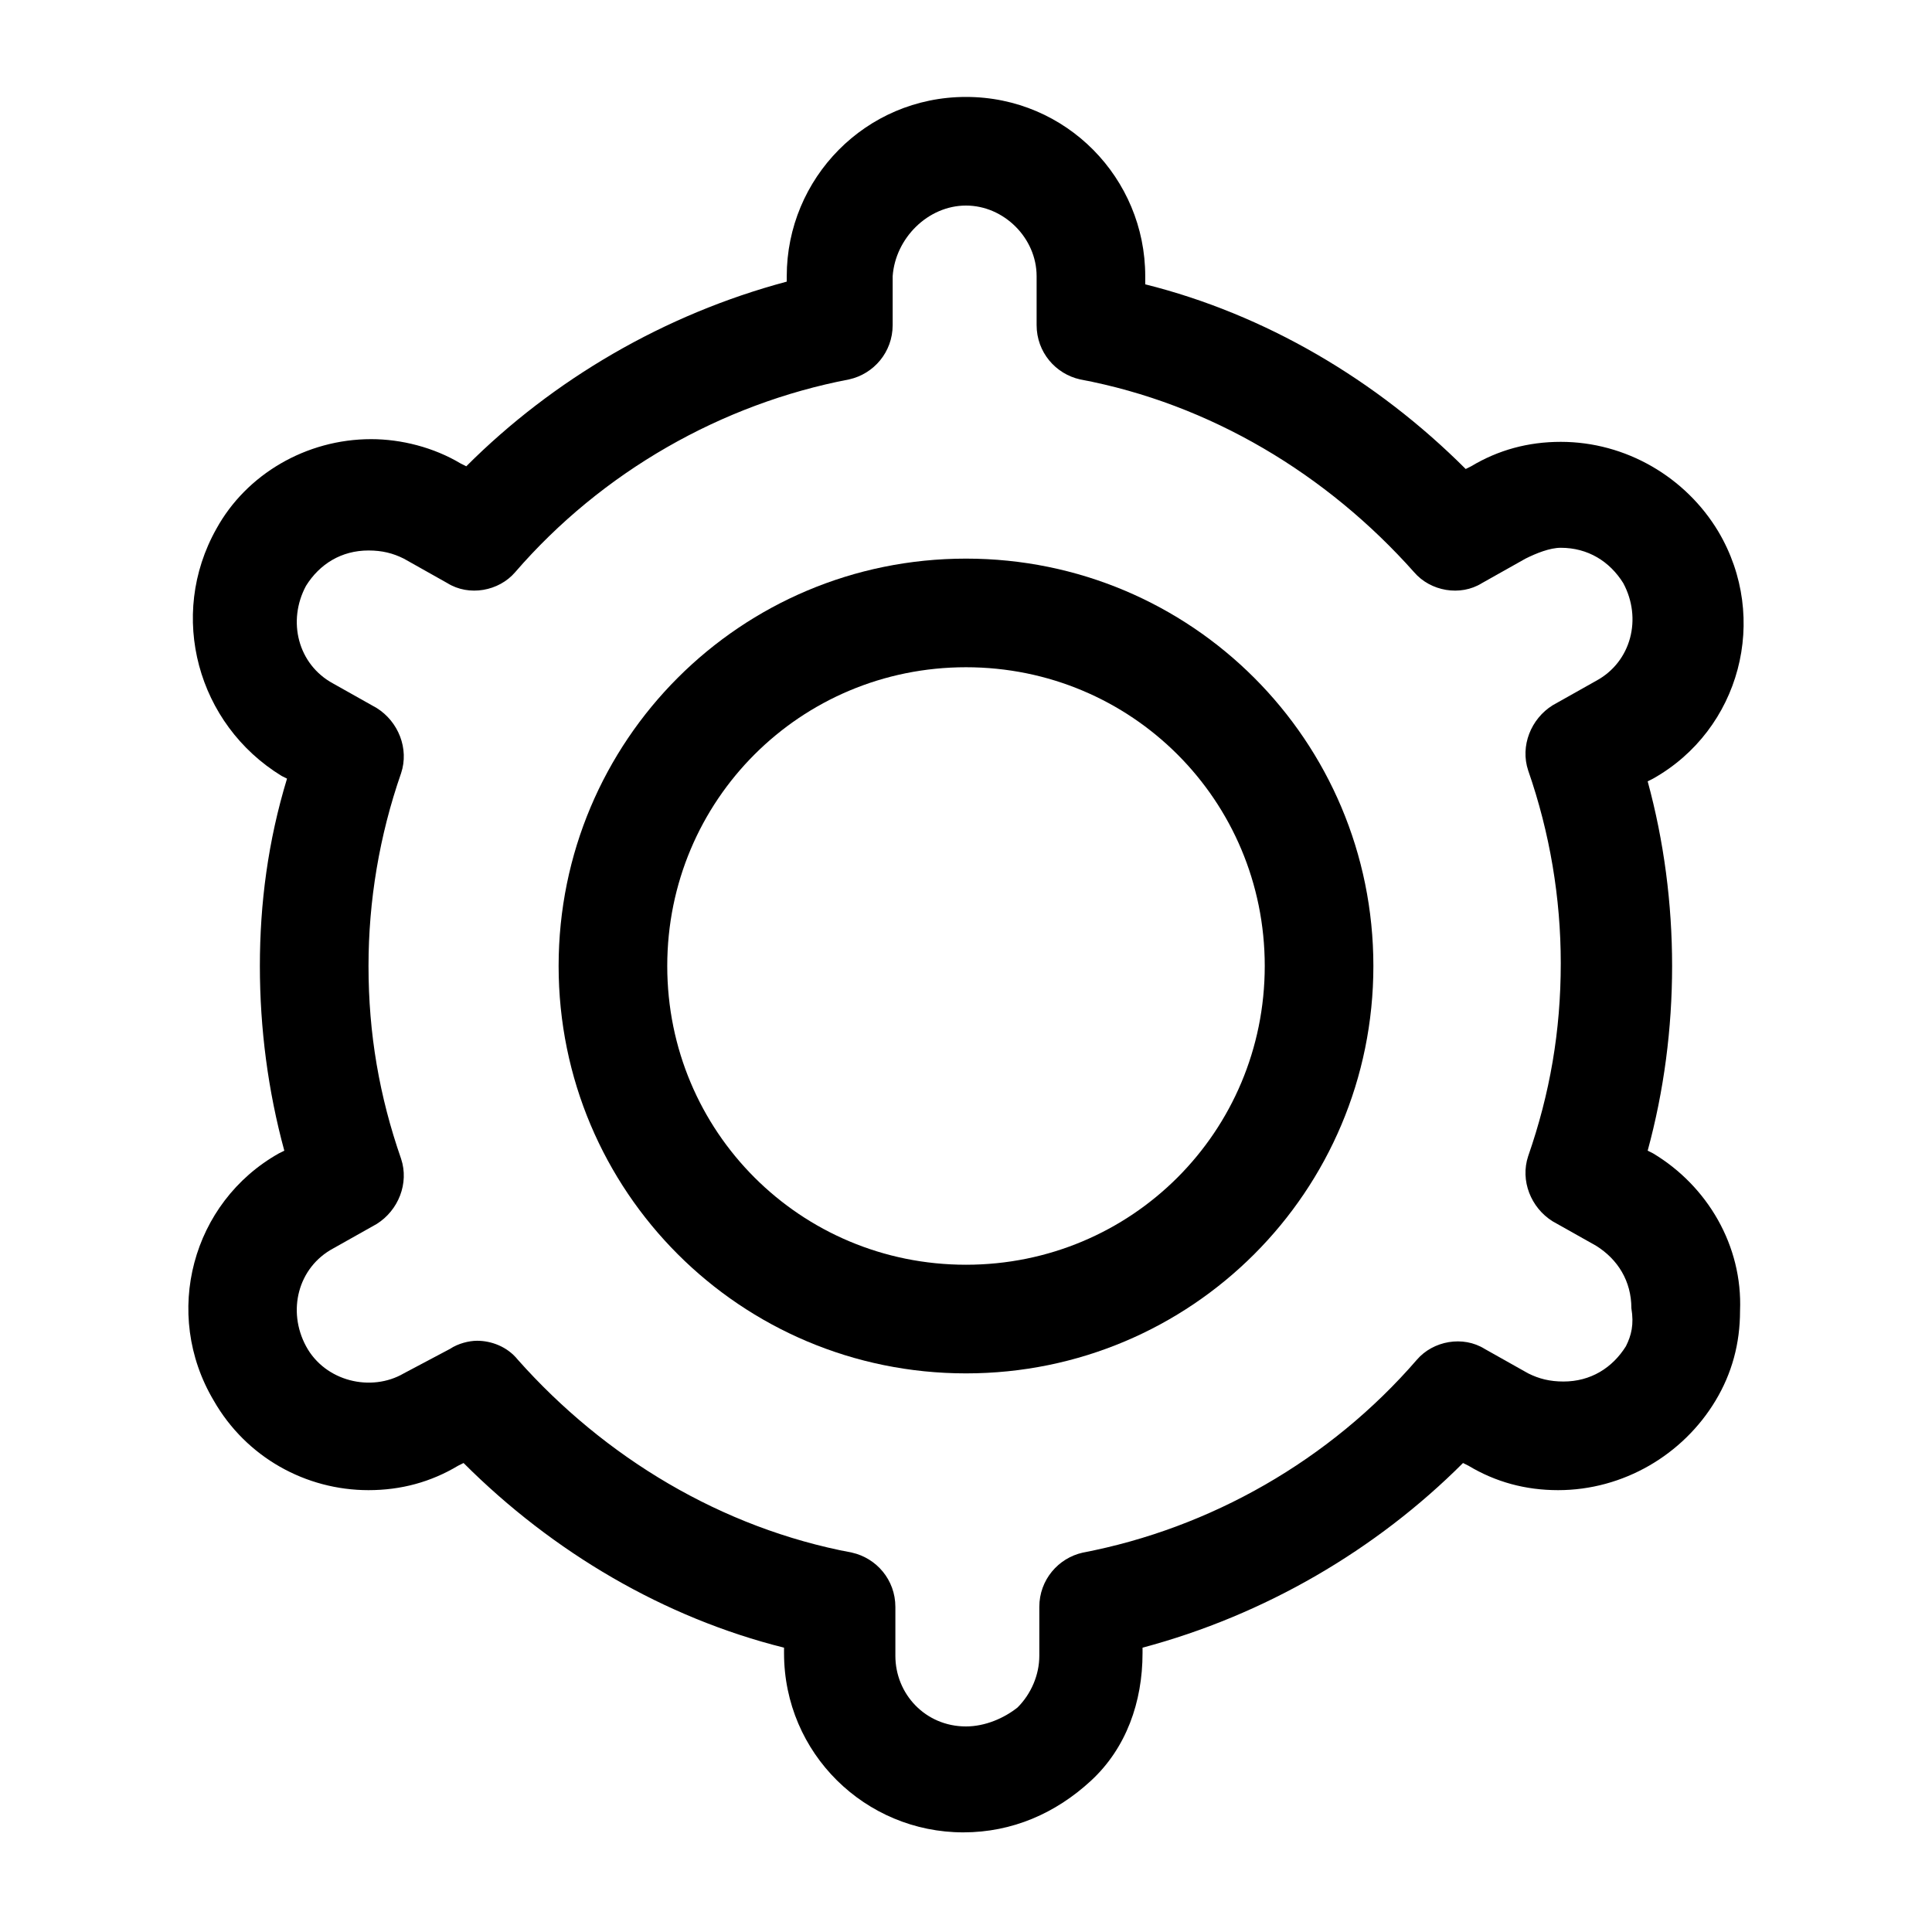 <?xml version="1.0" encoding="UTF-8"?>
<!-- The Best Svg Icon site in the world: iconSvg.co, Visit us! https://iconsvg.co -->
<svg fill="#000000" width="800px" height="800px" version="1.1" viewBox="144 144 512 512" xmlns="http://www.w3.org/2000/svg">
 <g>
  <path d="m582.09 449.66-1.441-0.719c4.32-15.836 6.477-32.387 6.477-48.941s-2.16-33.109-6.477-48.941l1.441-0.719c23.031-12.957 30.949-42.465 17.273-65.496-8.637-14.395-24.473-23.75-41.746-23.75-8.637 0-16.555 2.16-23.75 6.477l-1.441 0.719c-23.75-23.75-53.262-41.023-84.93-48.941l0.004-2.16c0-25.91-20.871-47.5-47.5-47.5s-47.504 21.594-47.504 47.504v1.441c-32.387 8.637-61.898 25.91-84.93 48.941l-1.441-0.719c-7.199-4.32-15.836-6.477-23.75-6.477-17.273 0-33.109 9.355-41.023 23.75-12.957 23.031-5.039 51.82 17.273 65.496l1.441 0.719c-5.039 16.547-7.195 33.102-7.195 49.656s2.16 33.109 6.477 48.941l-1.441 0.719c-23.031 12.957-30.949 42.465-17.273 65.496 8.637 15.113 24.473 23.75 41.023 23.75 8.637 0 16.555-2.16 23.75-6.477l1.441-0.719c23.75 23.75 53.262 41.023 84.93 48.941v1.441c0 26.629 21.594 47.504 47.504 47.504 12.957 0 24.473-5.039 33.828-13.676s13.676-20.871 13.676-33.828v-1.441c32.387-8.637 61.898-25.91 84.93-48.941l1.441 0.719c7.199 4.32 15.113 6.477 23.75 6.477 17.273 0 33.109-9.355 41.746-23.75 4.32-7.199 6.477-15.113 6.477-23.75 0.711-17.277-8.645-33.109-23.039-41.746zm-7.199 51.102c-3.598 5.758-9.355 9.355-16.555 9.355-3.598 0-6.477-0.719-9.355-2.16l-11.516-6.477c-5.758-3.598-13.676-2.16-17.992 2.879-23.031 26.629-54.699 44.625-88.527 51.102-6.477 1.441-11.516 7.199-11.516 14.395v12.957c0 5.039-2.16 10.078-5.758 13.676-3.598 2.875-8.637 5.035-13.672 5.035-10.797 0-18.715-8.637-18.715-18.715v-12.957c0-7.199-5.039-12.957-11.516-14.395-34.547-6.477-65.496-25.191-88.527-51.102-2.879-3.598-7.199-5.039-10.797-5.039-2.16 0-5.039 0.719-7.199 2.16l-12.23 6.481c-8.637 5.039-20.871 2.16-25.91-7.199-5.039-9.355-2.16-20.871 7.199-25.91l11.516-6.477c5.758-3.598 8.637-10.797 6.477-17.273-5.758-16.551-8.637-33.105-8.637-51.098 0-17.273 2.879-34.547 8.637-51.102 2.16-6.477-0.719-13.676-6.477-17.273l-11.516-6.477c-9.355-5.039-12.234-16.555-7.199-25.91 3.598-5.758 9.355-9.355 16.555-9.355 3.598 0 6.477 0.719 9.355 2.16l11.516 6.477c5.758 3.598 13.676 2.16 17.992-2.879 23.031-26.629 54.699-44.625 88.527-51.102 6.477-1.441 11.516-7.199 11.516-14.395v-12.957c0.719-10.074 9.355-18.711 19.434-18.711s18.715 8.637 18.715 18.715v12.957c0 7.199 5.039 12.957 11.516 14.395 34.547 6.477 65.496 25.191 88.527 51.102 4.32 5.039 12.234 6.477 17.992 2.879l11.516-6.477c2.879-1.441 6.477-2.879 9.355-2.879 7.199 0 12.957 3.598 16.555 9.355 5.039 9.355 2.16 20.871-7.199 25.91l-11.516 6.477c-5.758 3.598-8.637 10.797-6.477 17.273 5.758 16.555 8.637 33.828 8.637 51.102 0 17.992-2.879 34.547-8.637 51.102-2.16 6.477 0.719 13.676 6.477 17.273l11.516 6.477c5.758 3.598 9.355 9.355 9.355 16.555 0.719 4.312 0 7.191-1.441 10.07z"/>
  <path d="m400 292.04c-59.738 0-107.96 48.223-107.96 107.96s48.223 107.96 107.96 107.96 107.96-48.223 107.96-107.96c-0.004-59.738-48.227-107.96-107.96-107.96zm0 187.13c-43.902 0-79.172-35.266-79.172-79.172 0-43.902 35.266-79.172 79.172-79.172 43.902 0 79.172 35.266 79.172 79.172-0.004 43.906-35.27 79.172-79.172 79.172z"/>
 </g>
</svg>